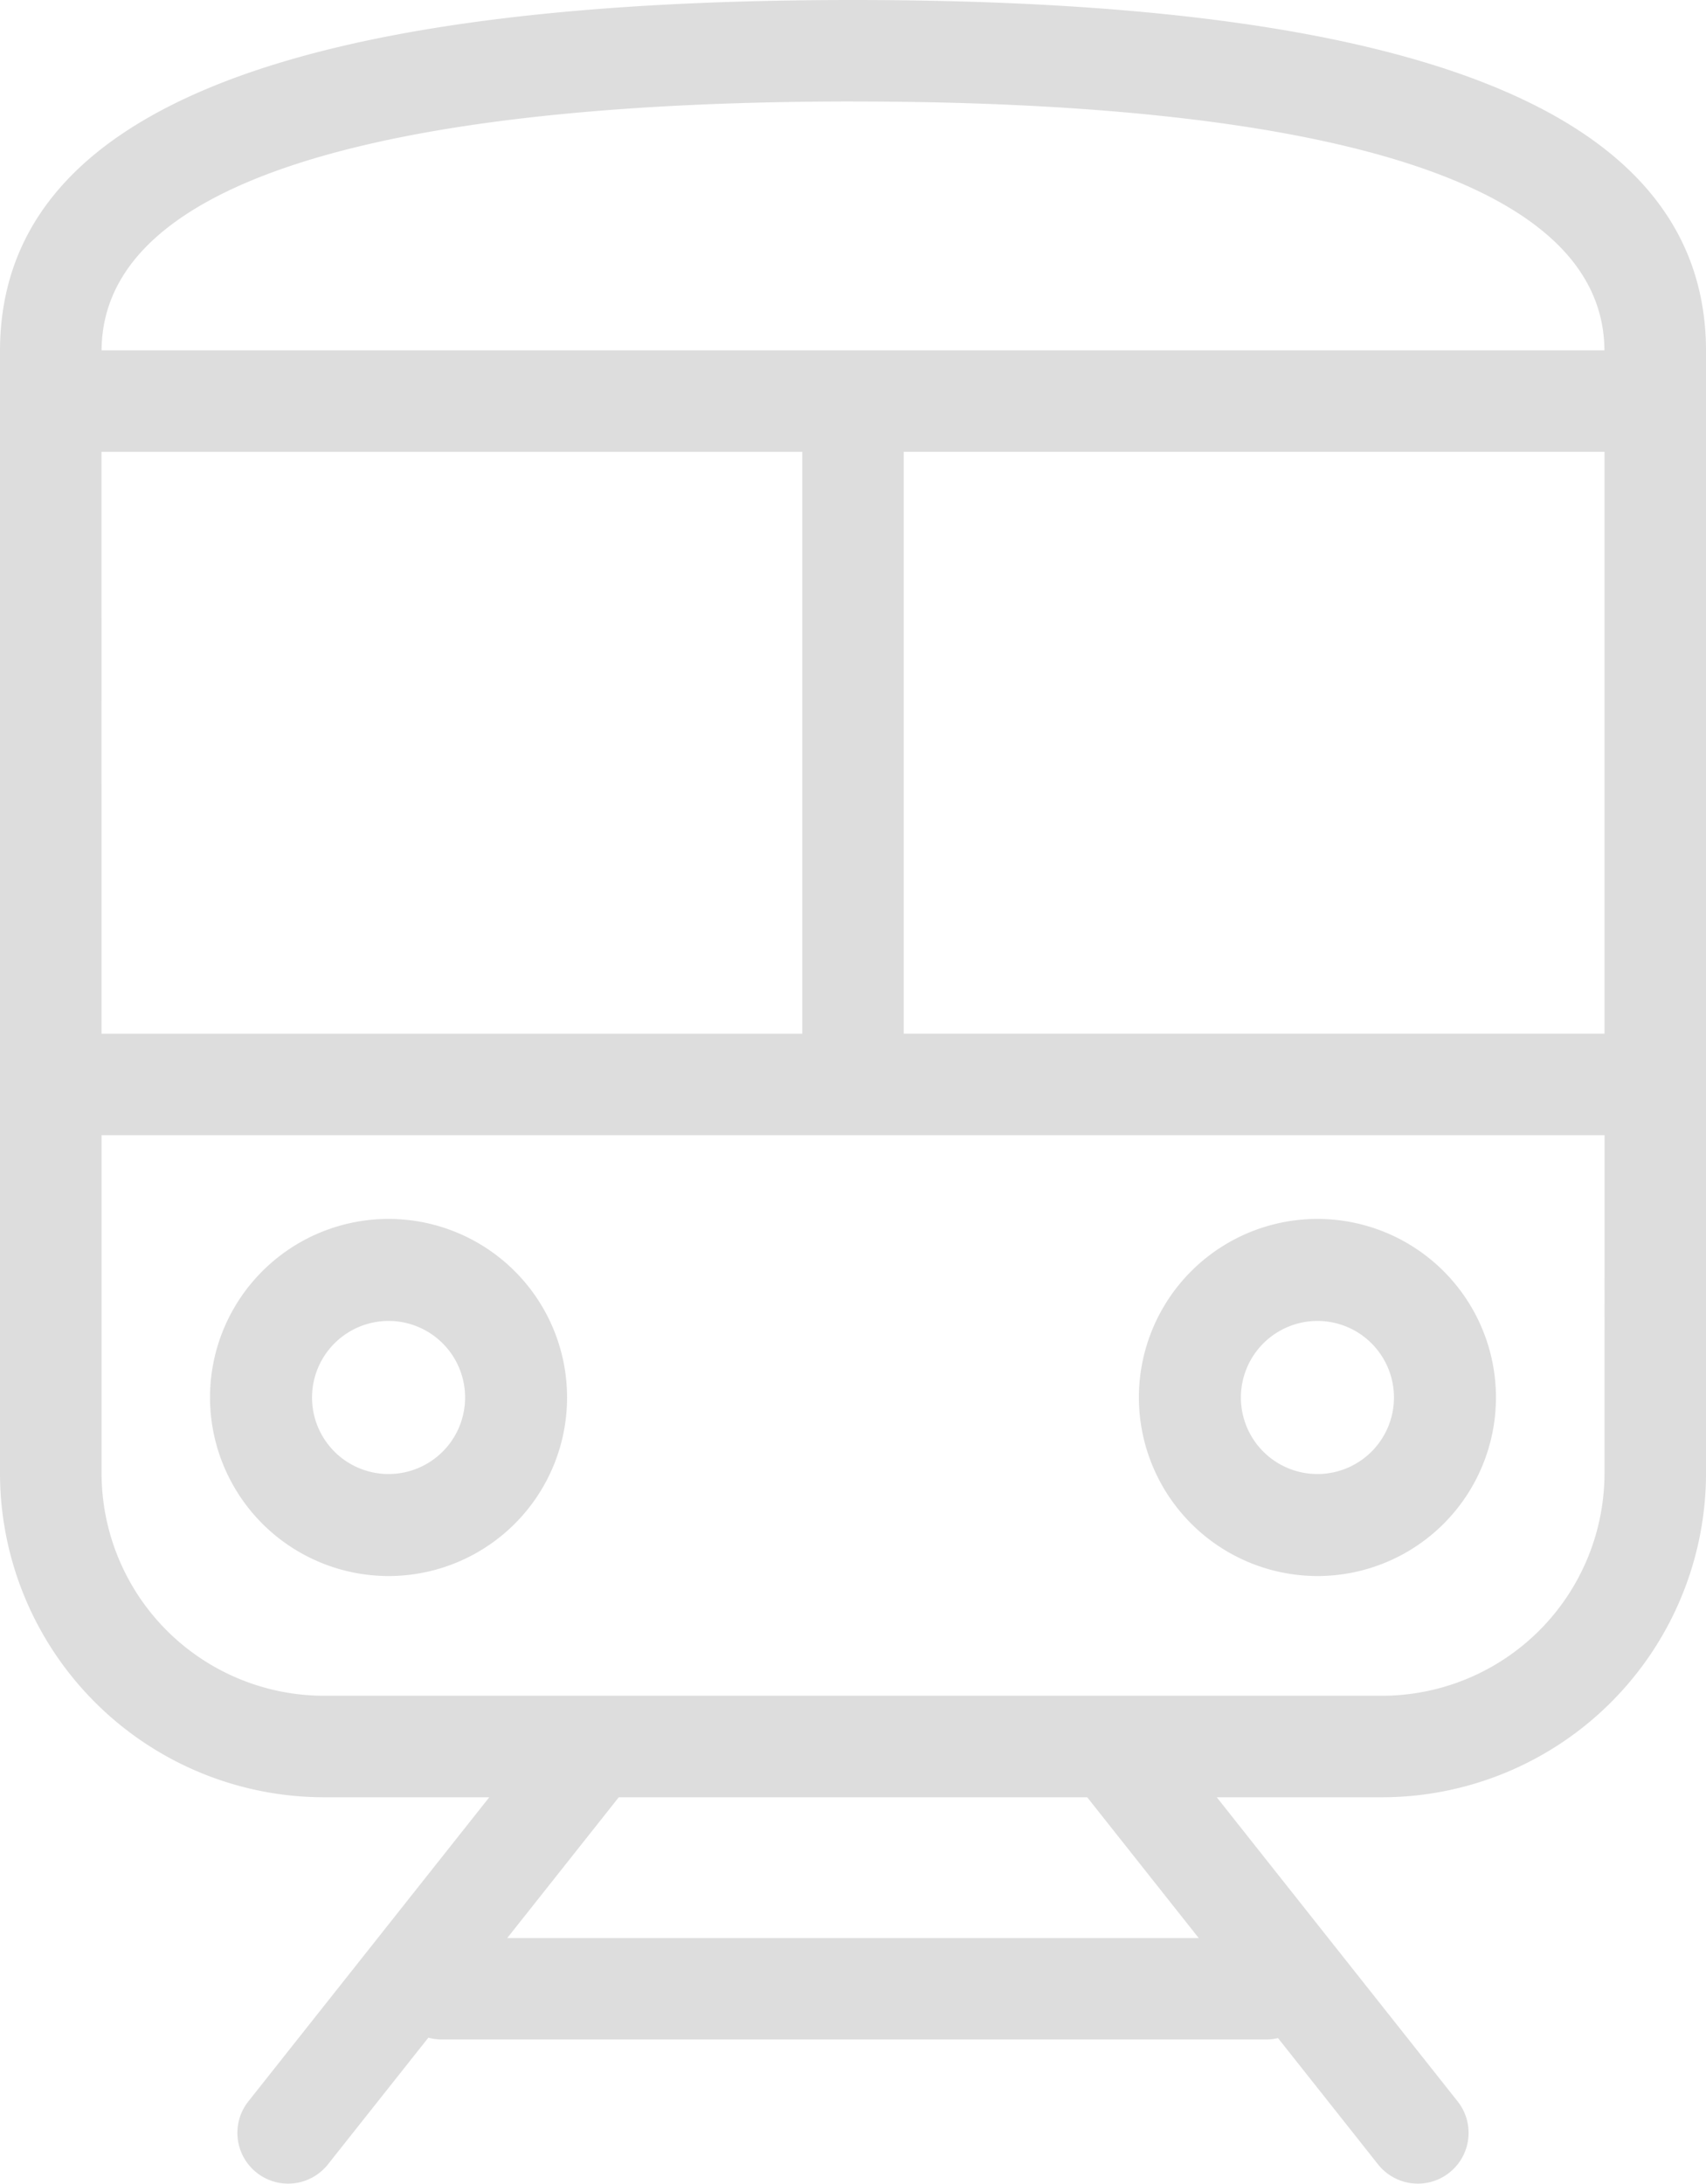 <svg xmlns="http://www.w3.org/2000/svg" width="100" height="128" viewBox="0 0 100 128">
    <defs>
        <style>
            .cls-2{fill:#bcbcbc}
        </style>
    </defs>
    <g id="그룹_35" opacity="0.5" transform="translate(-522.406 -403.353)">
        <path id="패스_35" d="M572.405 403.353c-33.645 0-50 6.735-50 20.588V489.7a19.01 19.01 0 0 0 18.99 18.988h9.689l-14.134 17.84a2.975 2.975 0 0 0 4.665 3.693l5.9-7.444a2.982 2.982 0 0 0 .747.106h48.387a2.948 2.948 0 0 0 .669-.082l5.878 7.42a2.975 2.975 0 0 0 4.665-3.693l-14.132-17.84h9.689a19.011 19.011 0 0 0 18.99-18.988v-65.759c-.002-13.853-16.359-20.588-50.003-20.588zm0 5.949c20.065 0 43.974 2.533 44.047 14.585H528.36c.073-12.052 23.982-14.587 44.045-14.587zm-44.049 20.534h41.074v34.1h-41.073zm23.785 87.1l6.534-8.247h27.461l6.532 8.247zm64.315-27.236a13.054 13.054 0 0 1-13.04 13.038H541.4a13.054 13.054 0 0 1-13.04-13.038v-19.813h88.1zm0-25.766h-41.075v-34.1h41.075z" class="cls-2" transform="translate(0 0)"/>
        <path id="패스_36" d="M543.167 484.382a10.465 10.465 0 1 0-10.467-10.466 10.476 10.476 0 0 0 10.467 10.466zm0-14.951a4.486 4.486 0 1 1-4.487 4.485 4.491 4.491 0 0 1 4.487-4.485z" class="cls-2" transform="translate(2.016 11.34)"/>
        <path id="패스_37" d="M589.1 484.382a10.465 10.465 0 1 0-10.466-10.466 10.476 10.476 0 0 0 10.466 10.466zm0-14.951a4.486 4.486 0 1 1-4.487 4.485 4.491 4.491 0 0 1 4.487-4.485z" class="cls-2" transform="translate(10.53 11.34)"/>
    </g>
</svg>
